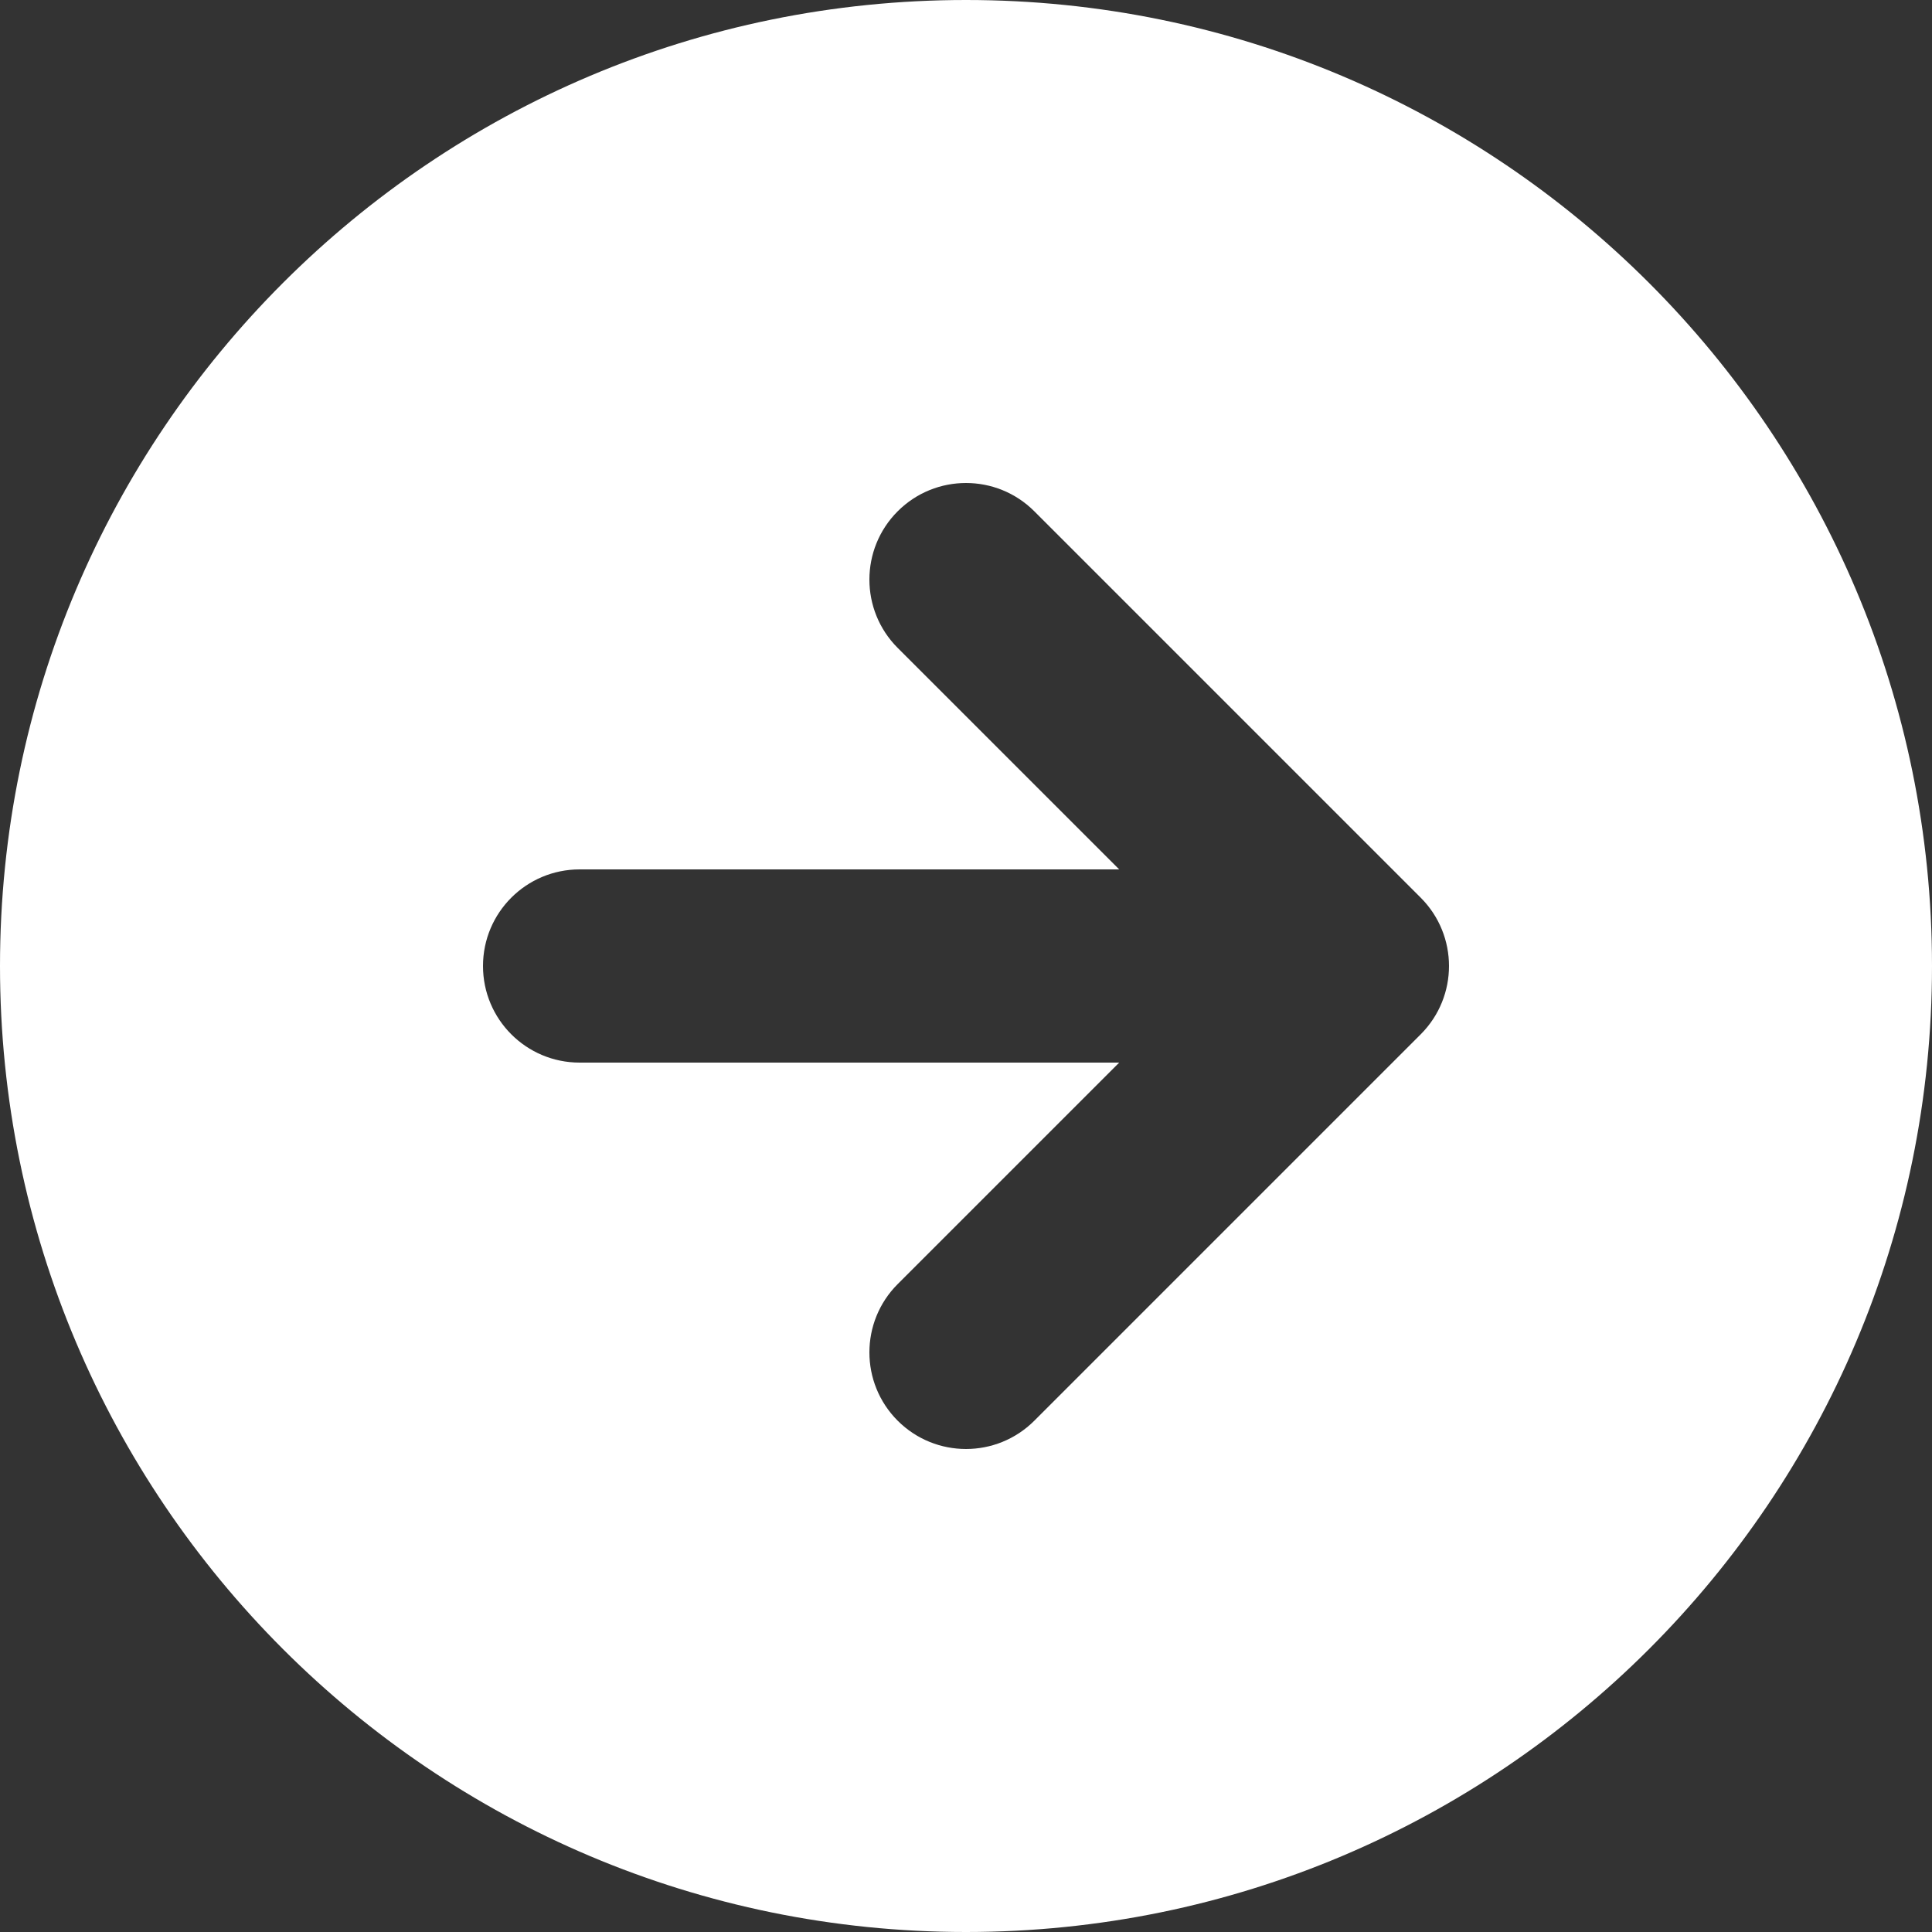 <?xml version="1.0" encoding="UTF-8"?>
<svg width="50px" height="50px" viewBox="0 0 50 50" version="1.1" xmlns="http://www.w3.org/2000/svg" xmlns:xlink="http://www.w3.org/1999/xlink">
    <rect x="0" y="0" width="50" height="50" fill="#333333" stroke="none"/>
    <title>ico/ ico_arrow</title>
    <g id="ico/-ico_arrow" stroke="none" stroke-width="1" fill="none" fill-rule="evenodd">
        <path d="M0,25 C0,11.193 11.193,0 25,0 C38.807,0 50,11.193 50,25 C50,38.807 38.807,50 25,50 C11.193,50 0,38.807 0,25 Z M15,22.5 C13.619,22.5 12.5,23.619 12.5,25 C12.5,26.381 13.619,27.5 15,27.5 L28.965,27.5 L23.232,33.232 C22.256,34.209 22.256,35.791 23.232,36.768 C24.209,37.744 25.791,37.744 26.768,36.768 L36.768,26.768 C37.744,25.791 37.744,24.209 36.768,23.232 L26.768,13.232 C25.791,12.256 24.209,12.256 23.232,13.232 C22.256,14.209 22.256,15.791 23.232,16.768 L28.965,22.5 L15,22.5 Z" id="Shape" fill="#FFFFFF"></path>
    </g>
</svg>